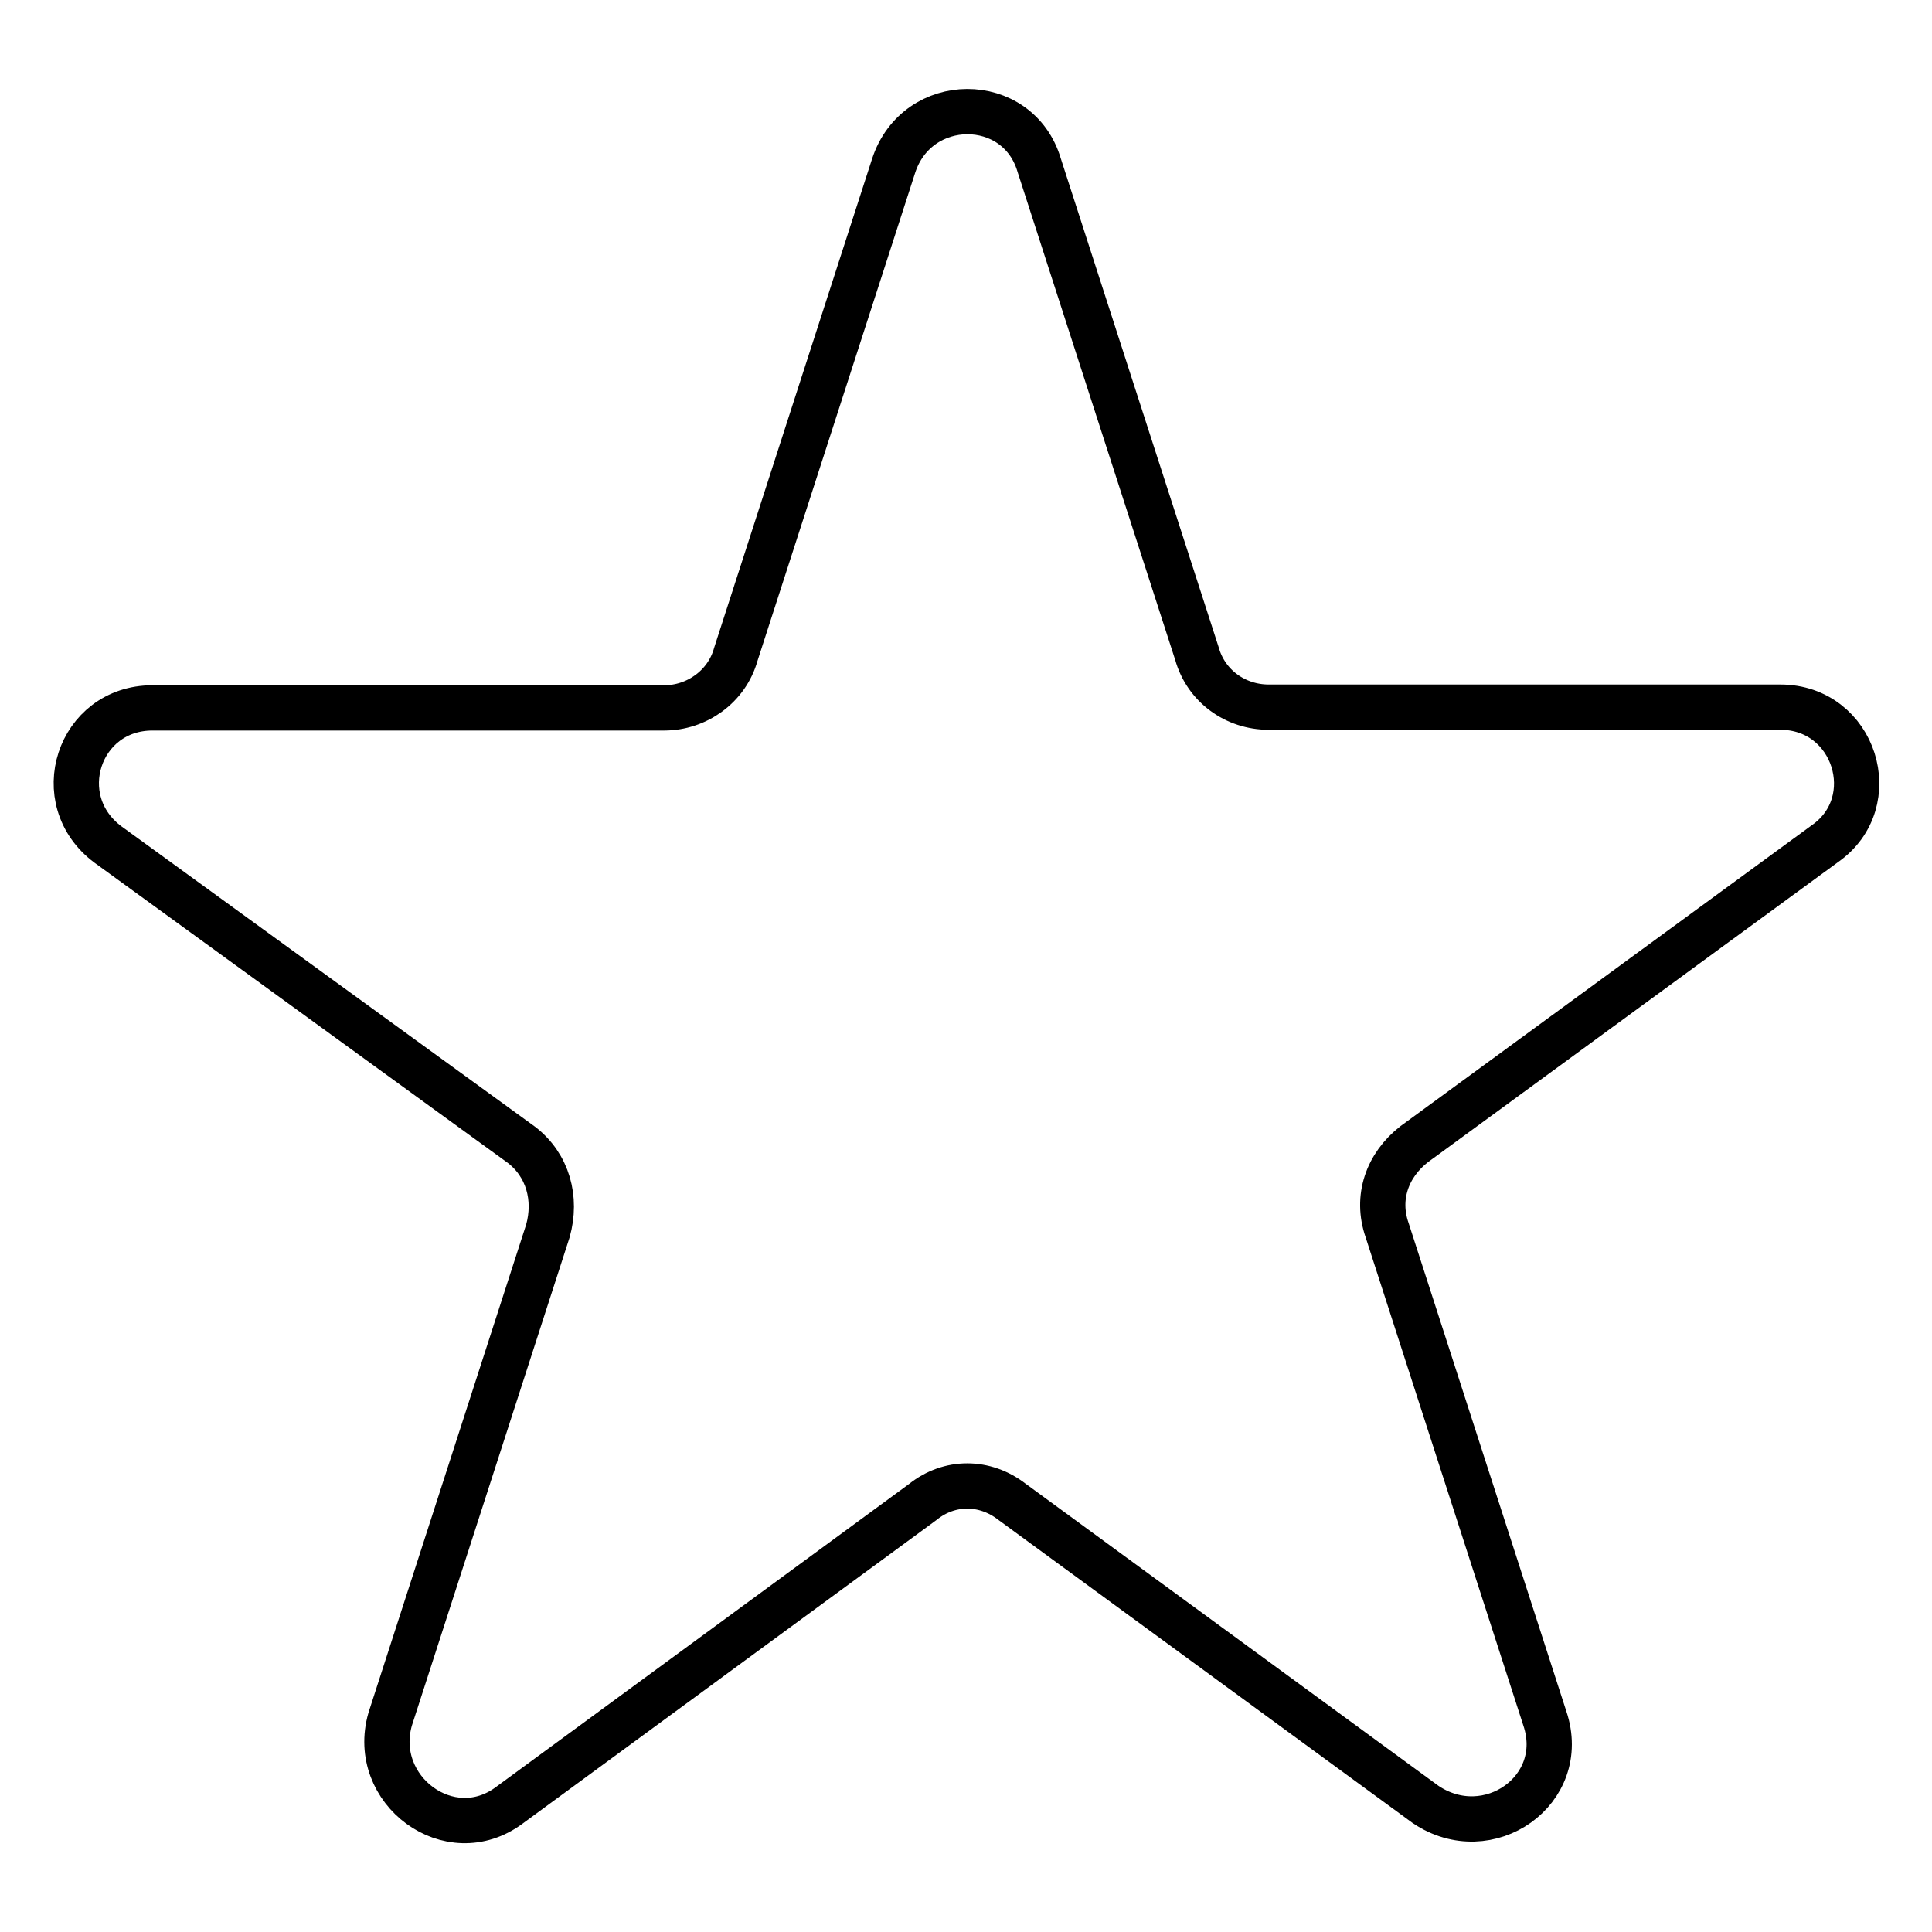 <?xml version="1.0" encoding="utf-8"?>
<!-- Svg Vector Icons : http://www.onlinewebfonts.com/icon -->
<!DOCTYPE svg PUBLIC "-//W3C//DTD SVG 1.1//EN" "http://www.w3.org/Graphics/SVG/1.1/DTD/svg11.dtd">
<svg version="1.1" xmlns="http://www.w3.org/2000/svg" xmlns:xlink="http://www.w3.org/1999/xlink" x="0px" y="0px" viewBox="0 0 256 256" enable-background="new 0 0 256 256" xml:space="preserve">
<g> <path stroke-width="6" fill-opacity="0" stroke="#000000"  d="M137.7,21.9l20.9,64.7c1.2,4.3,5.1,7.1,9.5,7.1h67.8c9.9,0,13.8,12.6,5.9,18.1l-54.4,39.8 c-3.6,2.8-5.1,7.1-3.6,11.4l20.9,64.7c3.2,9.5-7.5,17-15.8,11.4L134.1,199c-3.6-2.8-8.3-2.8-11.8,0l-54.8,40.2 c-7.9,5.9-18.5-2-15.8-11.4l20.9-64.7c1.2-4.3,0-8.7-3.5-11.4l-54.8-39.8c-7.9-5.9-3.9-18.1,5.9-18.1H88c4.3,0,8.3-2.8,9.5-7.1 l20.9-64.7C121.5,12.4,134.9,12.4,137.7,21.9L137.7,21.9z"/></g>
</svg>
